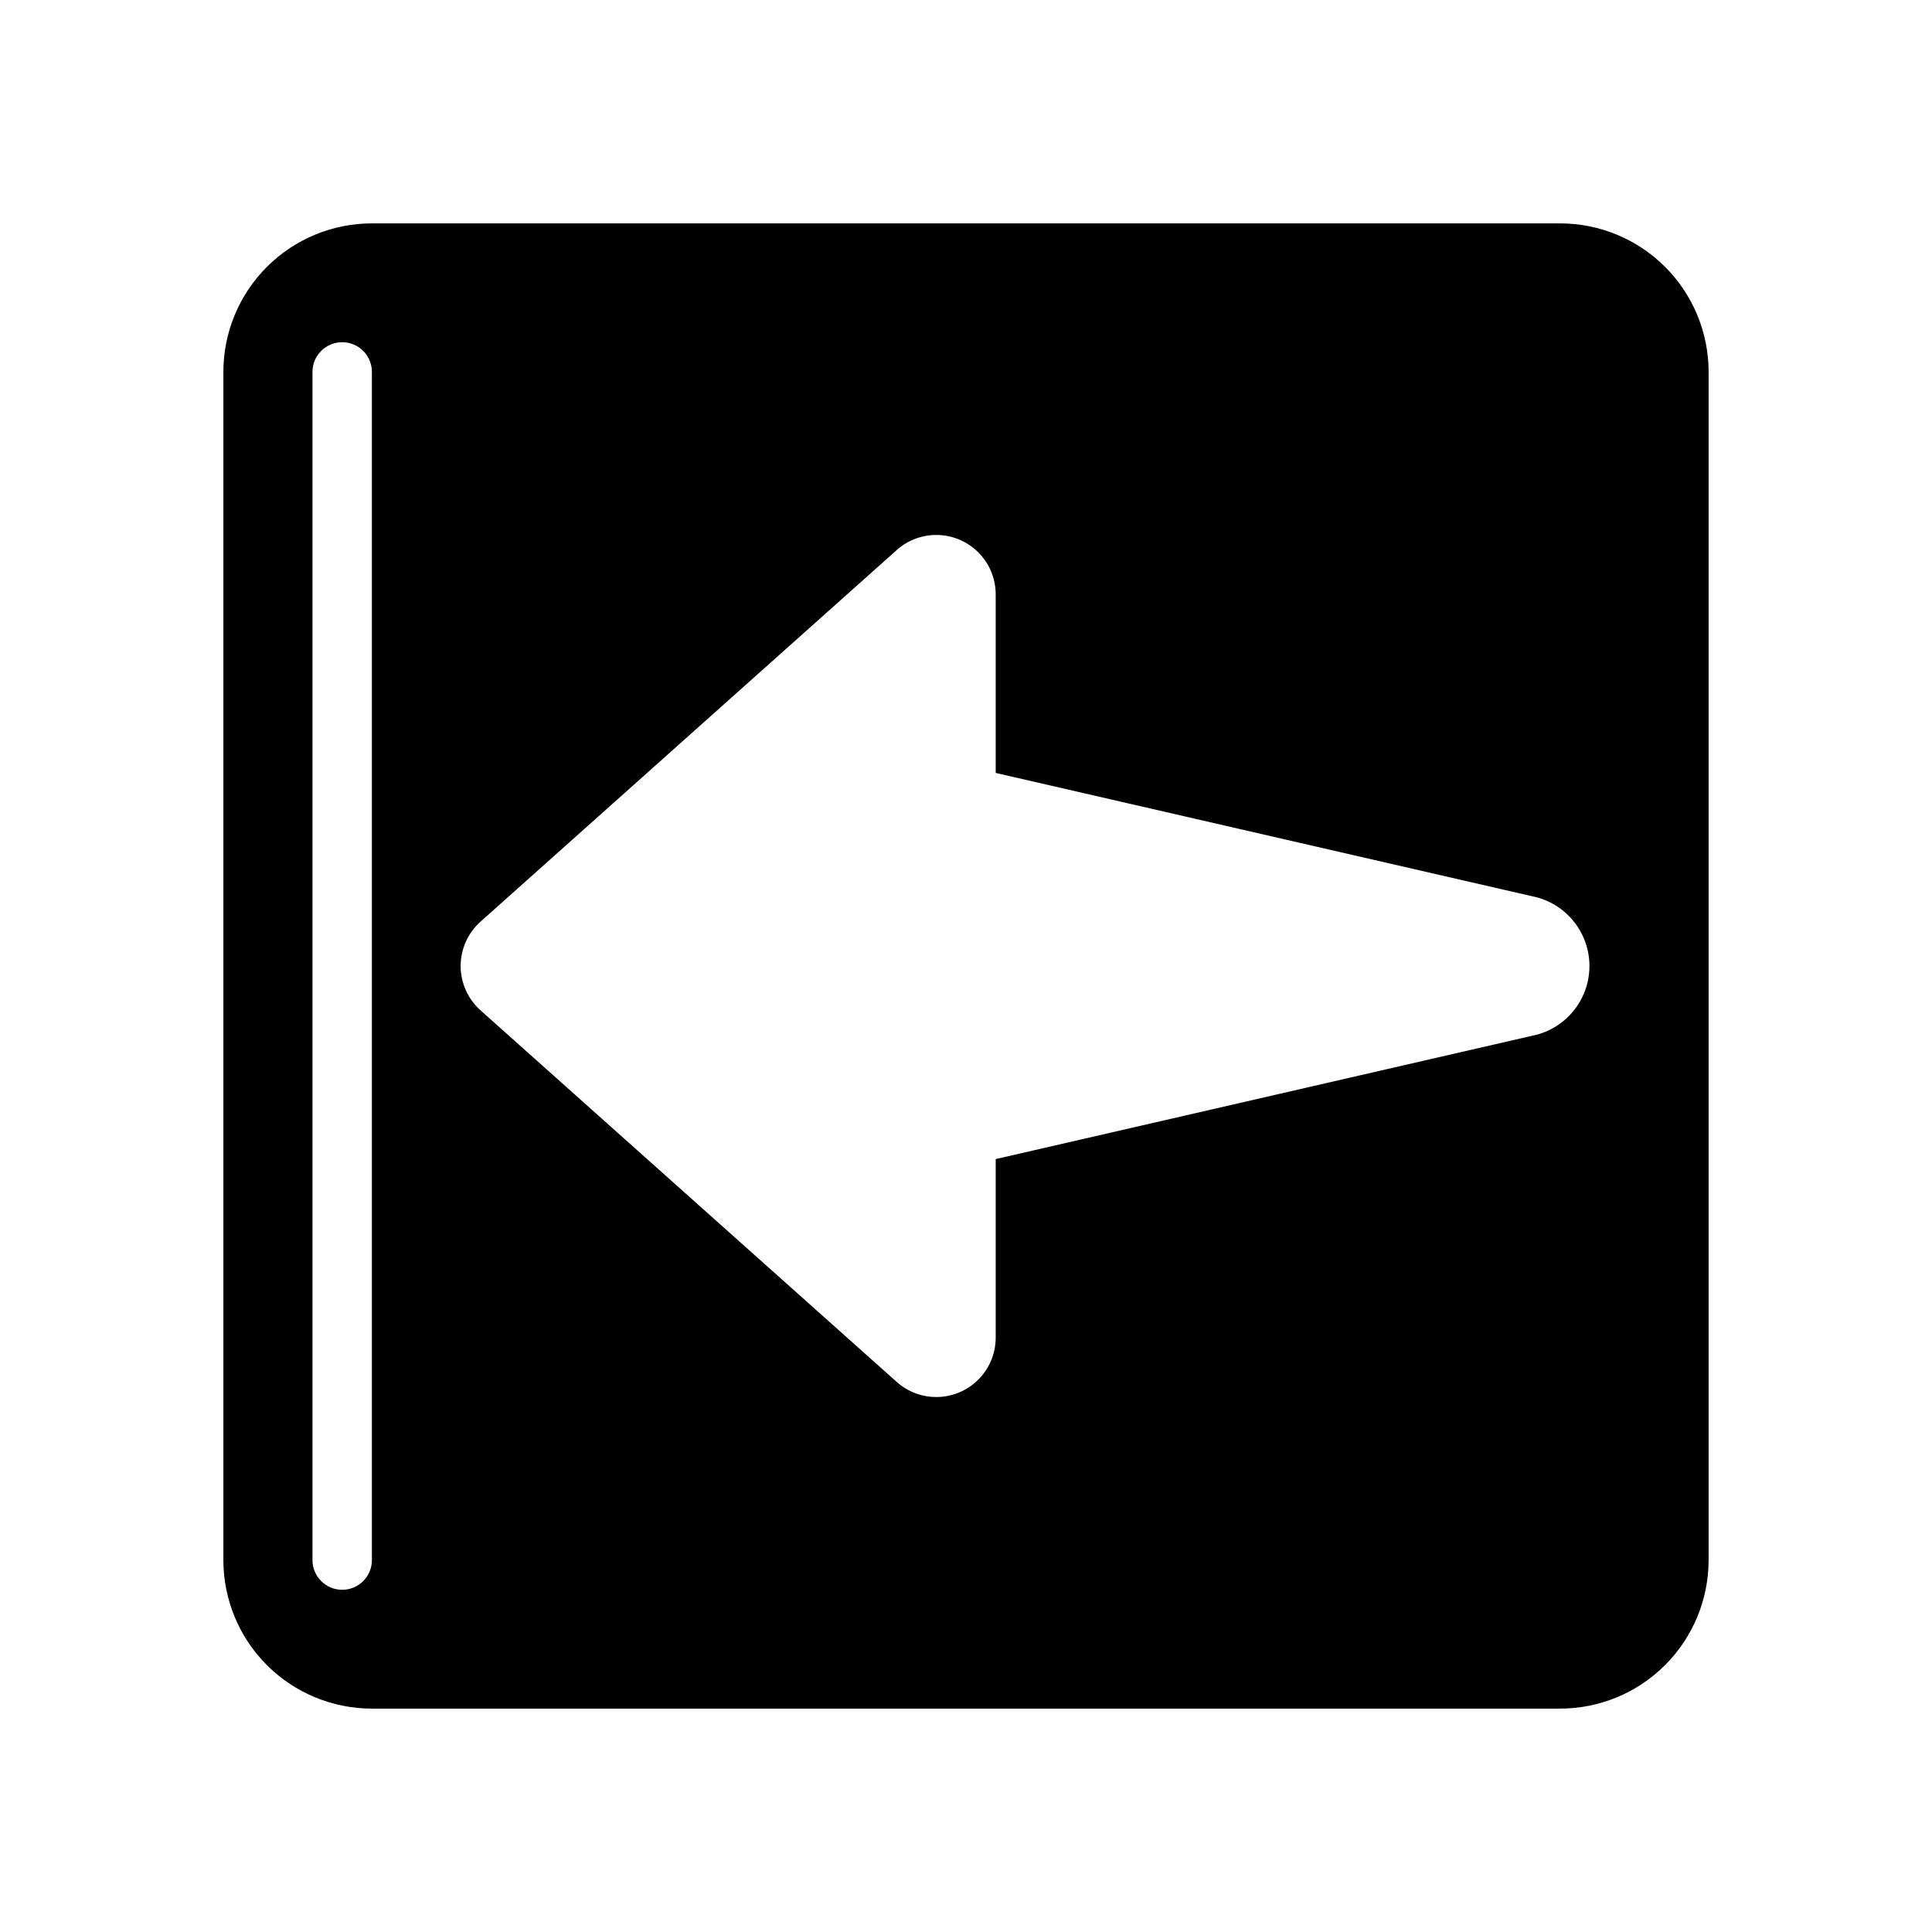 <?xml version="1.0" encoding="UTF-8"?>
<!-- Uploaded to: SVG Repo, www.svgrepo.com, Generator: SVG Repo Mixer Tools -->
<svg fill="#000000" width="800px" height="800px" version="1.1" viewBox="144 144 512 512" xmlns="http://www.w3.org/2000/svg">
 <path d="m596.8 557.44v-314.88c0-10.441-4.148-20.449-11.531-27.832-7.379-7.383-17.391-11.527-27.832-11.527h-314.88c-10.441 0-20.449 4.144-27.832 11.527-7.383 7.383-11.527 17.391-11.527 27.832v314.88-0.004c0 10.441 4.144 20.453 11.527 27.832 7.383 7.383 17.391 11.531 27.832 11.531h314.88-0.004c10.441 0 20.453-4.148 27.832-11.531 7.383-7.379 11.531-17.391 11.531-27.832zm-188.93-255.84v47.234l141.93 32.629c5.82 1.078 10.797 4.824 13.438 10.125 2.644 5.297 2.644 11.527 0 16.828-2.641 5.297-7.617 9.047-13.438 10.125l-141.93 32.629v47.23c0.023 4.086-1.547 8.02-4.371 10.973-2.828 2.953-6.688 4.691-10.773 4.844-4.082 0.156-8.066-1.281-11.109-4.008l-110.21-98.398v-0.004c-3.391-2.988-5.332-7.289-5.332-11.805 0-4.519 1.941-8.82 5.332-11.809l110.21-98.402c3.043-2.727 7.027-4.164 11.109-4.008 4.086 0.156 7.945 1.891 10.773 4.844 2.824 2.953 4.394 6.887 4.371 10.973zm-181.06 255.84v-314.88c0-4.348 3.527-7.871 7.875-7.871s7.871 3.523 7.871 7.871v314.88-0.004c0 4.348-3.523 7.875-7.871 7.875s-7.875-3.527-7.875-7.875z"/>
</svg>